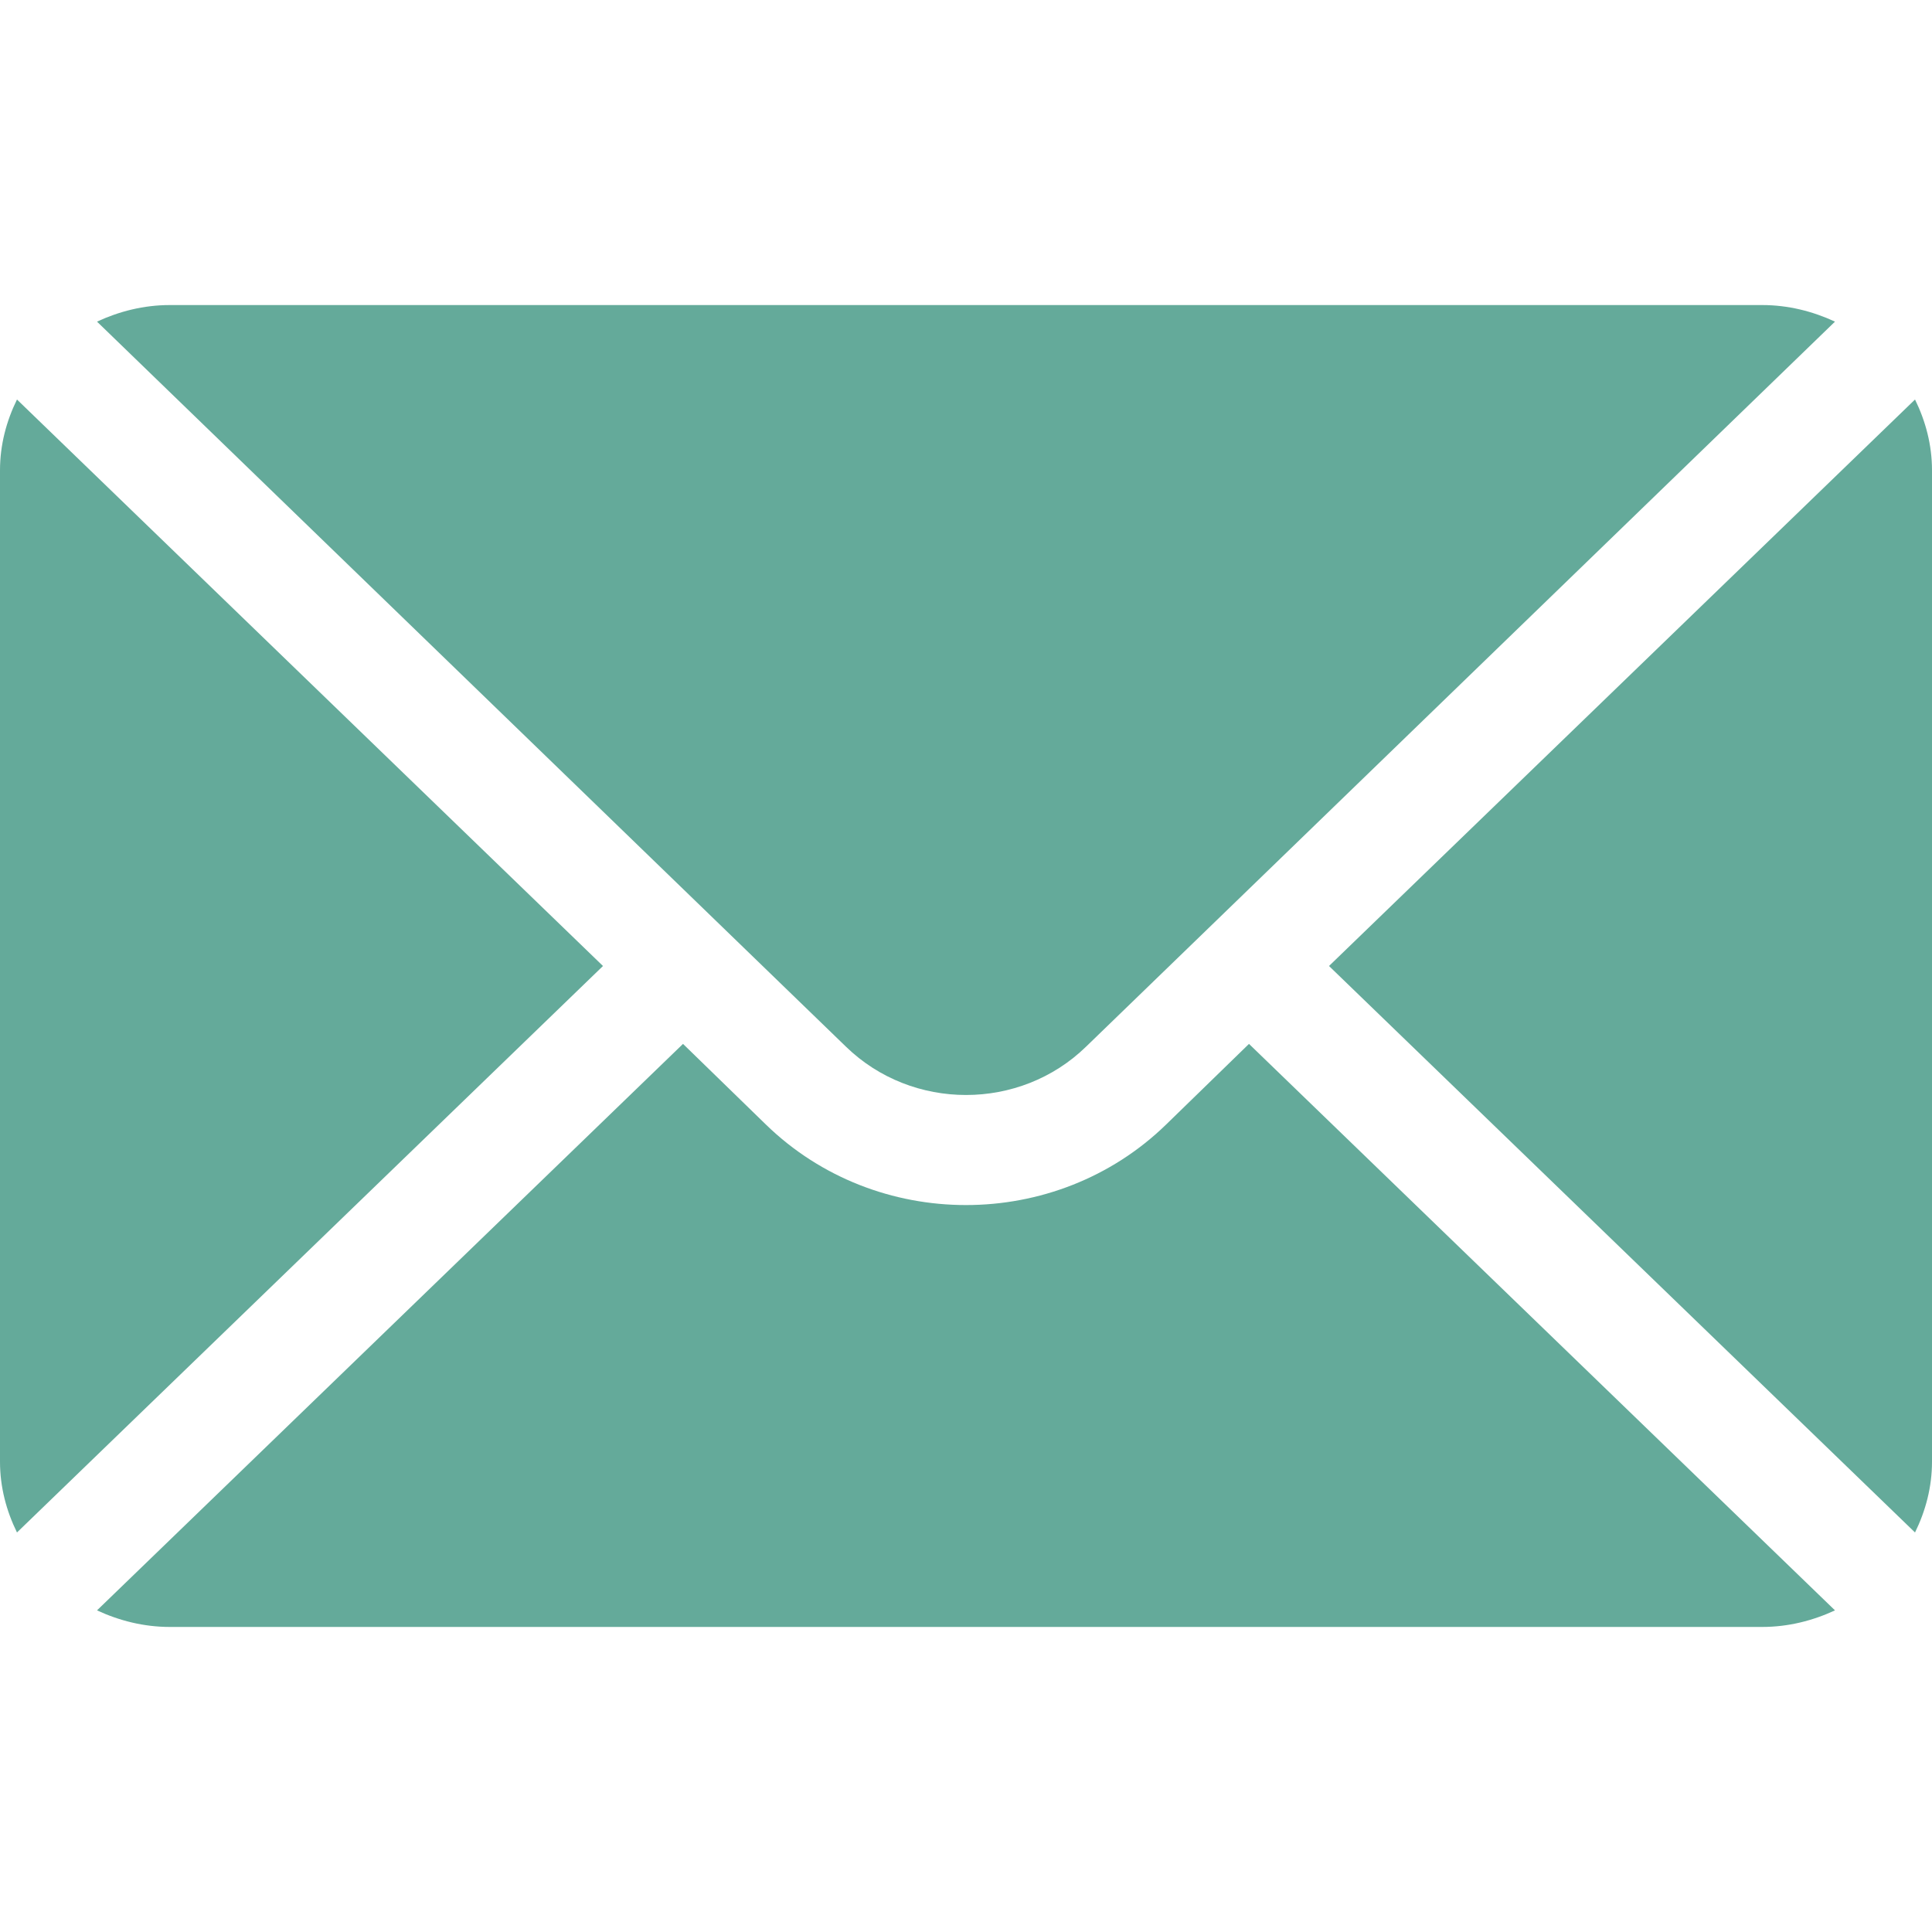 <svg width="19" height="19" viewBox="0 0 19 19" fill="none" xmlns="http://www.w3.org/2000/svg">
<path d="M18.833 3.929L13.07 9.5L18.833 15.071C18.937 14.859 19 14.625 19 14.375V4.625C19 4.375 18.937 4.141 18.833 3.929Z" fill="#64AA9A"/>
<path d="M17.33 3H1.67C1.413 3 1.172 3.062 0.954 3.163L8.319 10.293C8.971 10.927 10.03 10.927 10.681 10.293L18.046 3.163C17.828 3.062 17.587 3 17.33 3Z" fill="#64AA9A"/>
<path d="M0.167 3.929C0.063 4.141 0 4.375 0 4.625V14.375C0 14.625 0.063 14.859 0.167 15.071L5.93 9.5L0.167 3.929Z" fill="#64AA9A"/>
<path d="M12.283 10.266L11.468 11.059C10.383 12.115 8.617 12.115 7.532 11.059L6.717 10.266L0.954 15.837C1.172 15.938 1.413 16 1.67 16H17.33C17.587 16 17.828 15.938 18.046 15.837L12.283 10.266Z" fill="#64AA9A"/>
</svg>
